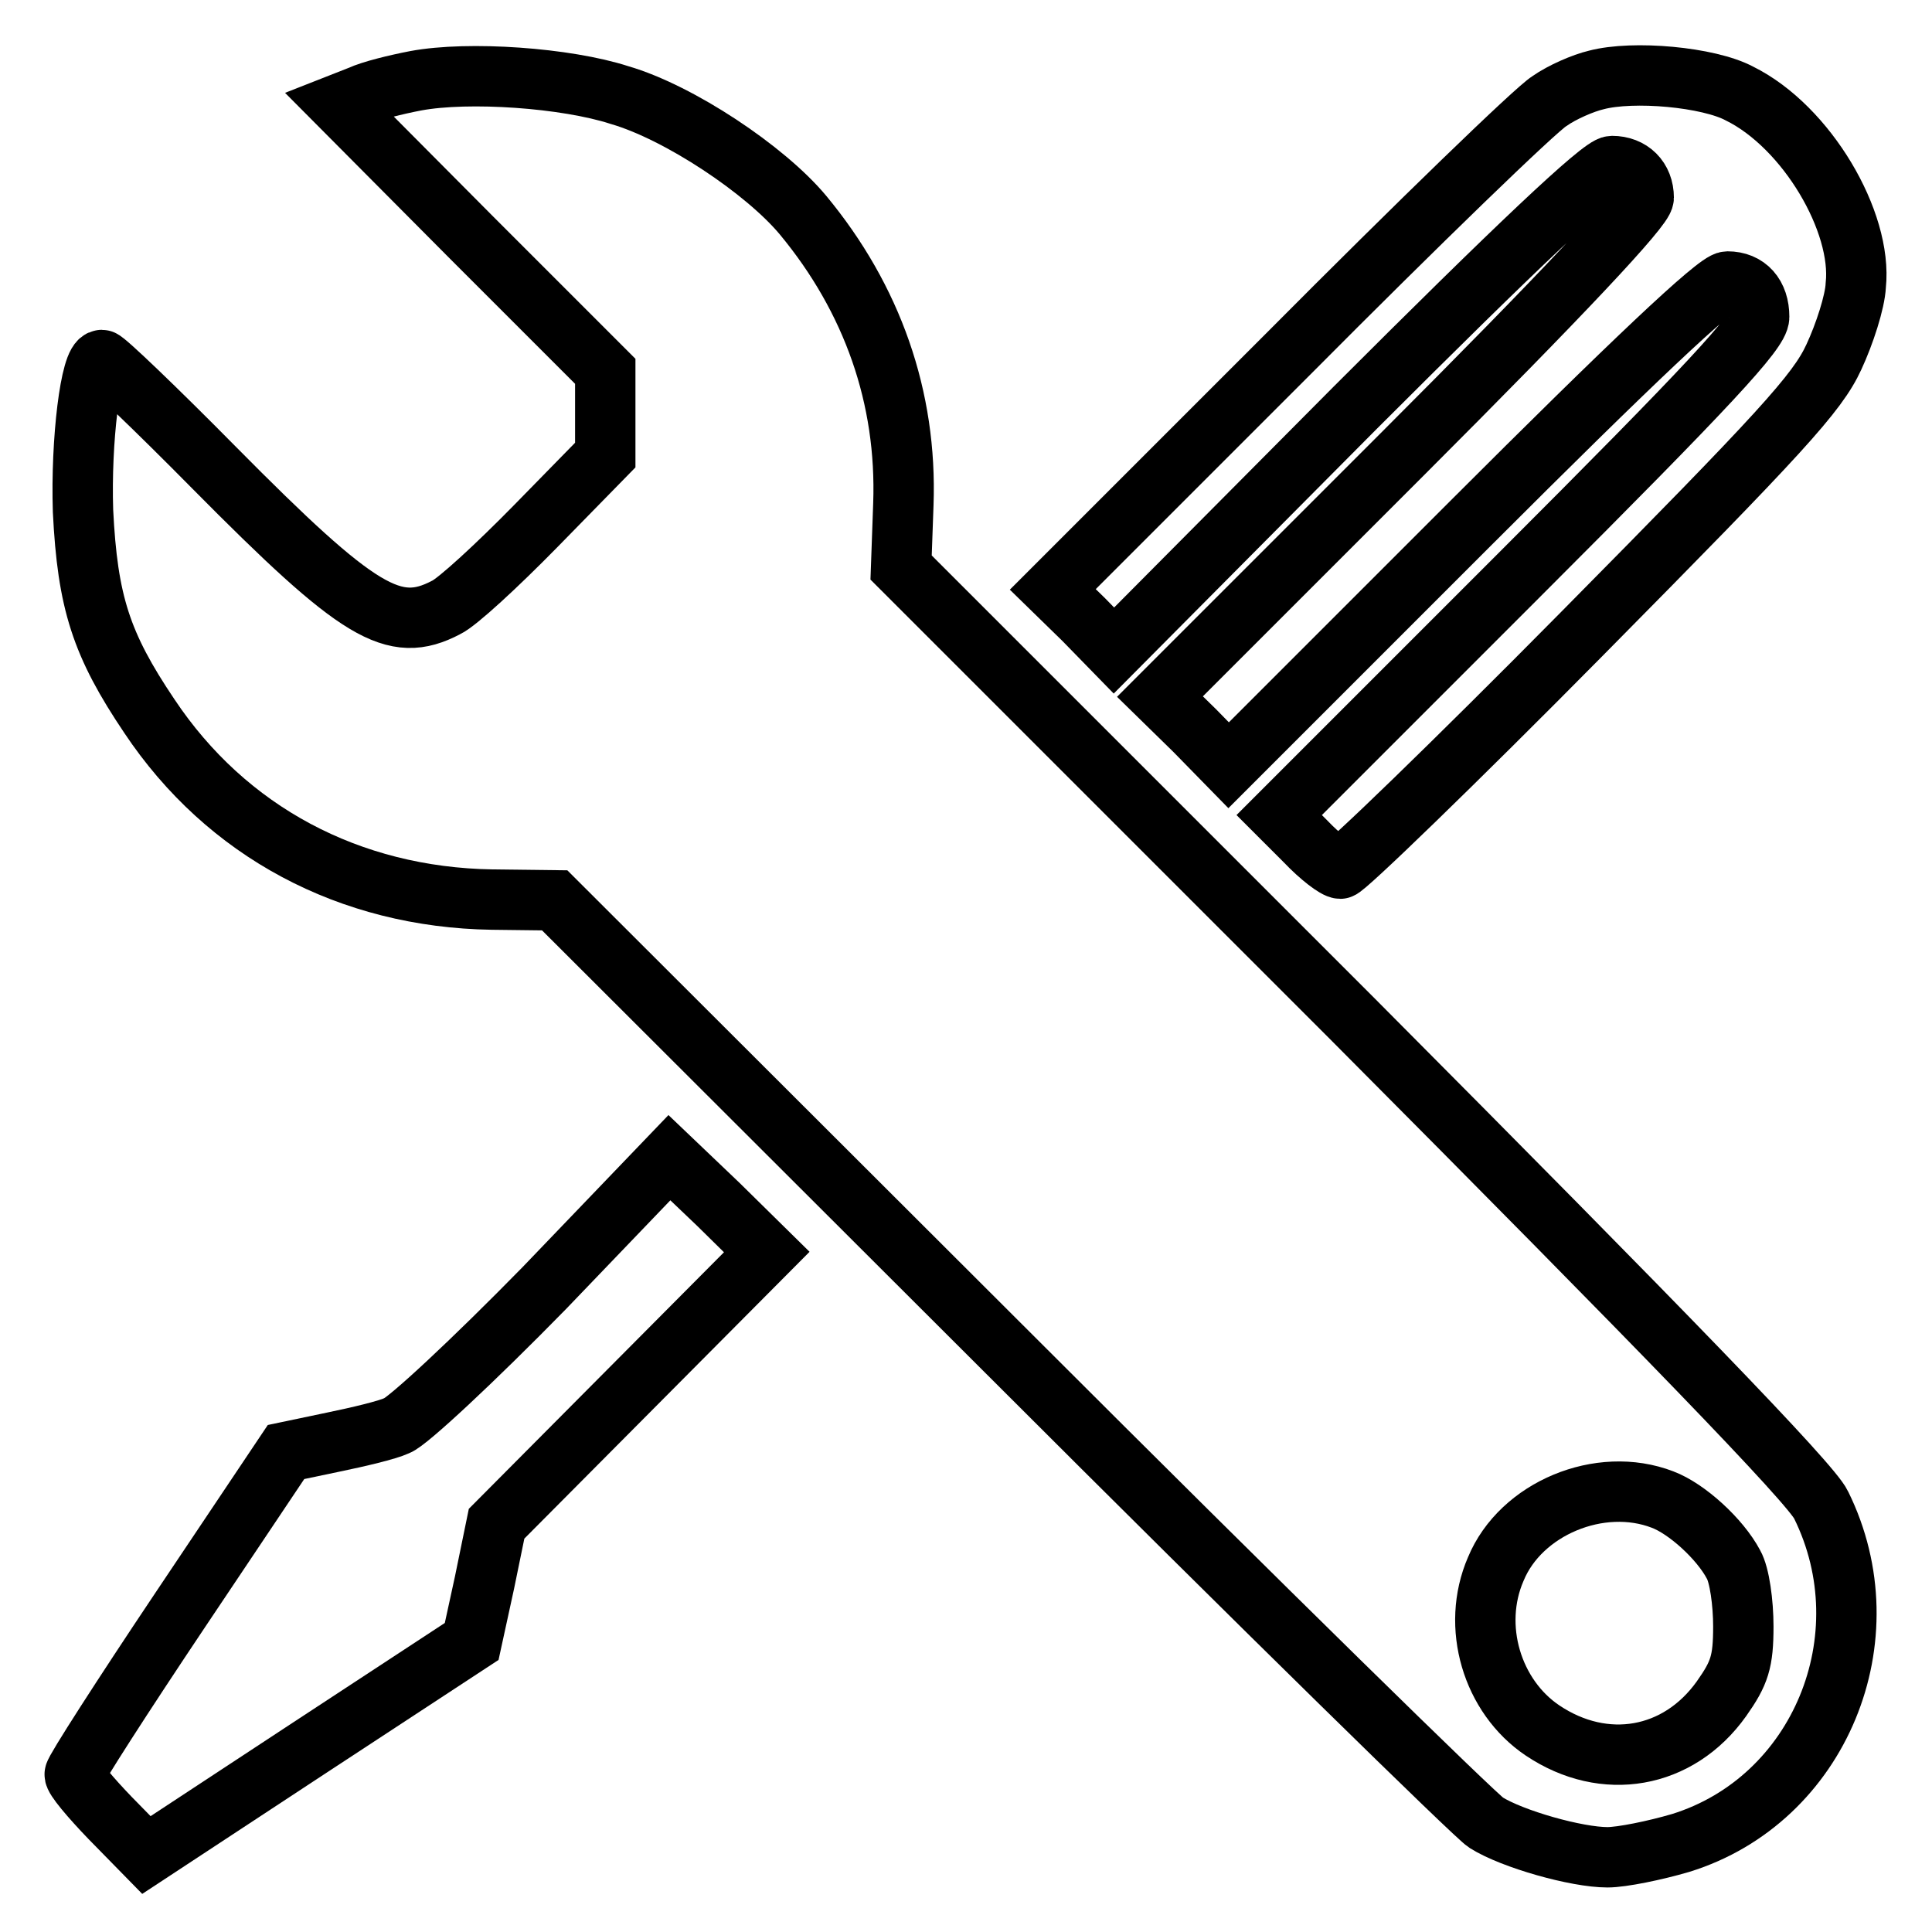 <?xml version="1.0" encoding="utf-8"?>
<!-- Svg Vector Icons : http://www.onlinewebfonts.com/icon -->
<!DOCTYPE svg PUBLIC "-//W3C//DTD SVG 1.1//EN" "http://www.w3.org/Graphics/SVG/1.1/DTD/svg11.dtd">
<svg version="1.1" xmlns="http://www.w3.org/2000/svg" xmlns:xlink="http://www.w3.org/1999/xlink" x="0px" y="0px" viewBox="0 0 256 256" enable-background="new 0 0 256 256" xml:space="preserve">
<g> <g> <path stroke-width="8" fill-opacity="0" stroke="#000000"  d="M55.1,10.7c-2.6,0.5-5.9,1.3-7.4,2l-2.8,1.1l17.6,17.7l17.7,17.7v5.5v5.6l-9.2,9.4  c-5.1,5.2-10.4,10.1-11.9,10.8c-6.9,3.6-11.5,0.9-30.7-18.5c-7.8-7.9-14.5-14.3-14.9-14.3c-1.5,0-2.8,10.7-2.5,20  c0.6,12.1,2.4,17.7,8.8,27.2c10.2,15.3,26.5,24,45.4,24.3l8.3,0.1l60.5,60.4c33.2,33.2,61.6,61,62.9,61.8c3.5,2.2,12,4.6,16.1,4.6  c1.9,0,6.3-0.9,9.7-1.9c18.4-5.7,27.3-27.2,18.6-44.8c-1.3-2.8-21.2-23.3-61.9-64.2l-60-60l0.3-8.4c0.5-14.1-4.1-27.2-13.3-38.3  c-5-6-16.4-13.6-24.3-15.9C75,10.3,62.1,9.4,55.1,10.7z M220.3,198.7c3.2,1.2,7.6,5.2,9.4,8.6c0.8,1.4,1.3,5.1,1.3,8.2  c0,4.7-0.5,6.2-2.9,9.6c-5.7,8-15.5,9.7-23.7,4.2c-6.7-4.5-9.5-13.8-6.2-21.4C201.5,199.9,212,195.5,220.3,198.7z"/> <path stroke-width="8" fill-opacity="0" stroke="#000000"  d="M211.5,10.6c-1.7,0.4-4.5,1.6-6.2,2.8c-1.8,1.1-17.3,16.1-34.5,33.4l-31.3,31.3l4.1,4l4,4.1L179.6,54  c21.2-21.2,32.6-32,34-32c2.5,0,4.2,1.7,4.2,4.2c0,1.3-10.8,12.8-32,34l-32.1,32.1l4.6,4.5l4.5,4.6l32.1-32.1  c21.2-21.2,32.6-32,34-32c2.6,0,4.2,1.8,4.2,4.7c0,1.9-6.6,9-31.8,34.2l-31.8,31.8l3.5,3.5c1.9,2,4,3.6,4.6,3.6s15-13.9,32-31.1  C236,57.3,240.8,52.1,243,47.3c1.4-3,2.8-7.3,2.9-9.5c0.9-8.4-6.5-21-15.4-25.4C226.4,10.2,216.4,9.3,211.5,10.6z"/> <path stroke-width="8" fill-opacity="0" stroke="#000000"  d="M72.1,170.7c-9.4,9.6-18.1,17.7-19.5,18.2c-1.3,0.6-5.1,1.5-8.5,2.2l-6.2,1.3l-14,20.9  c-7.7,11.5-14,21.3-14,21.8c-0.1,0.5,2.1,3.1,4.7,5.8l4.8,4.9l21.6-14.2l21.5-14.1l1.7-7.8l1.6-7.8l17.9-18l17.9-18l-6.4-6.3  l-6.5-6.2L72.1,170.7z"/> </g></g>
</svg>
